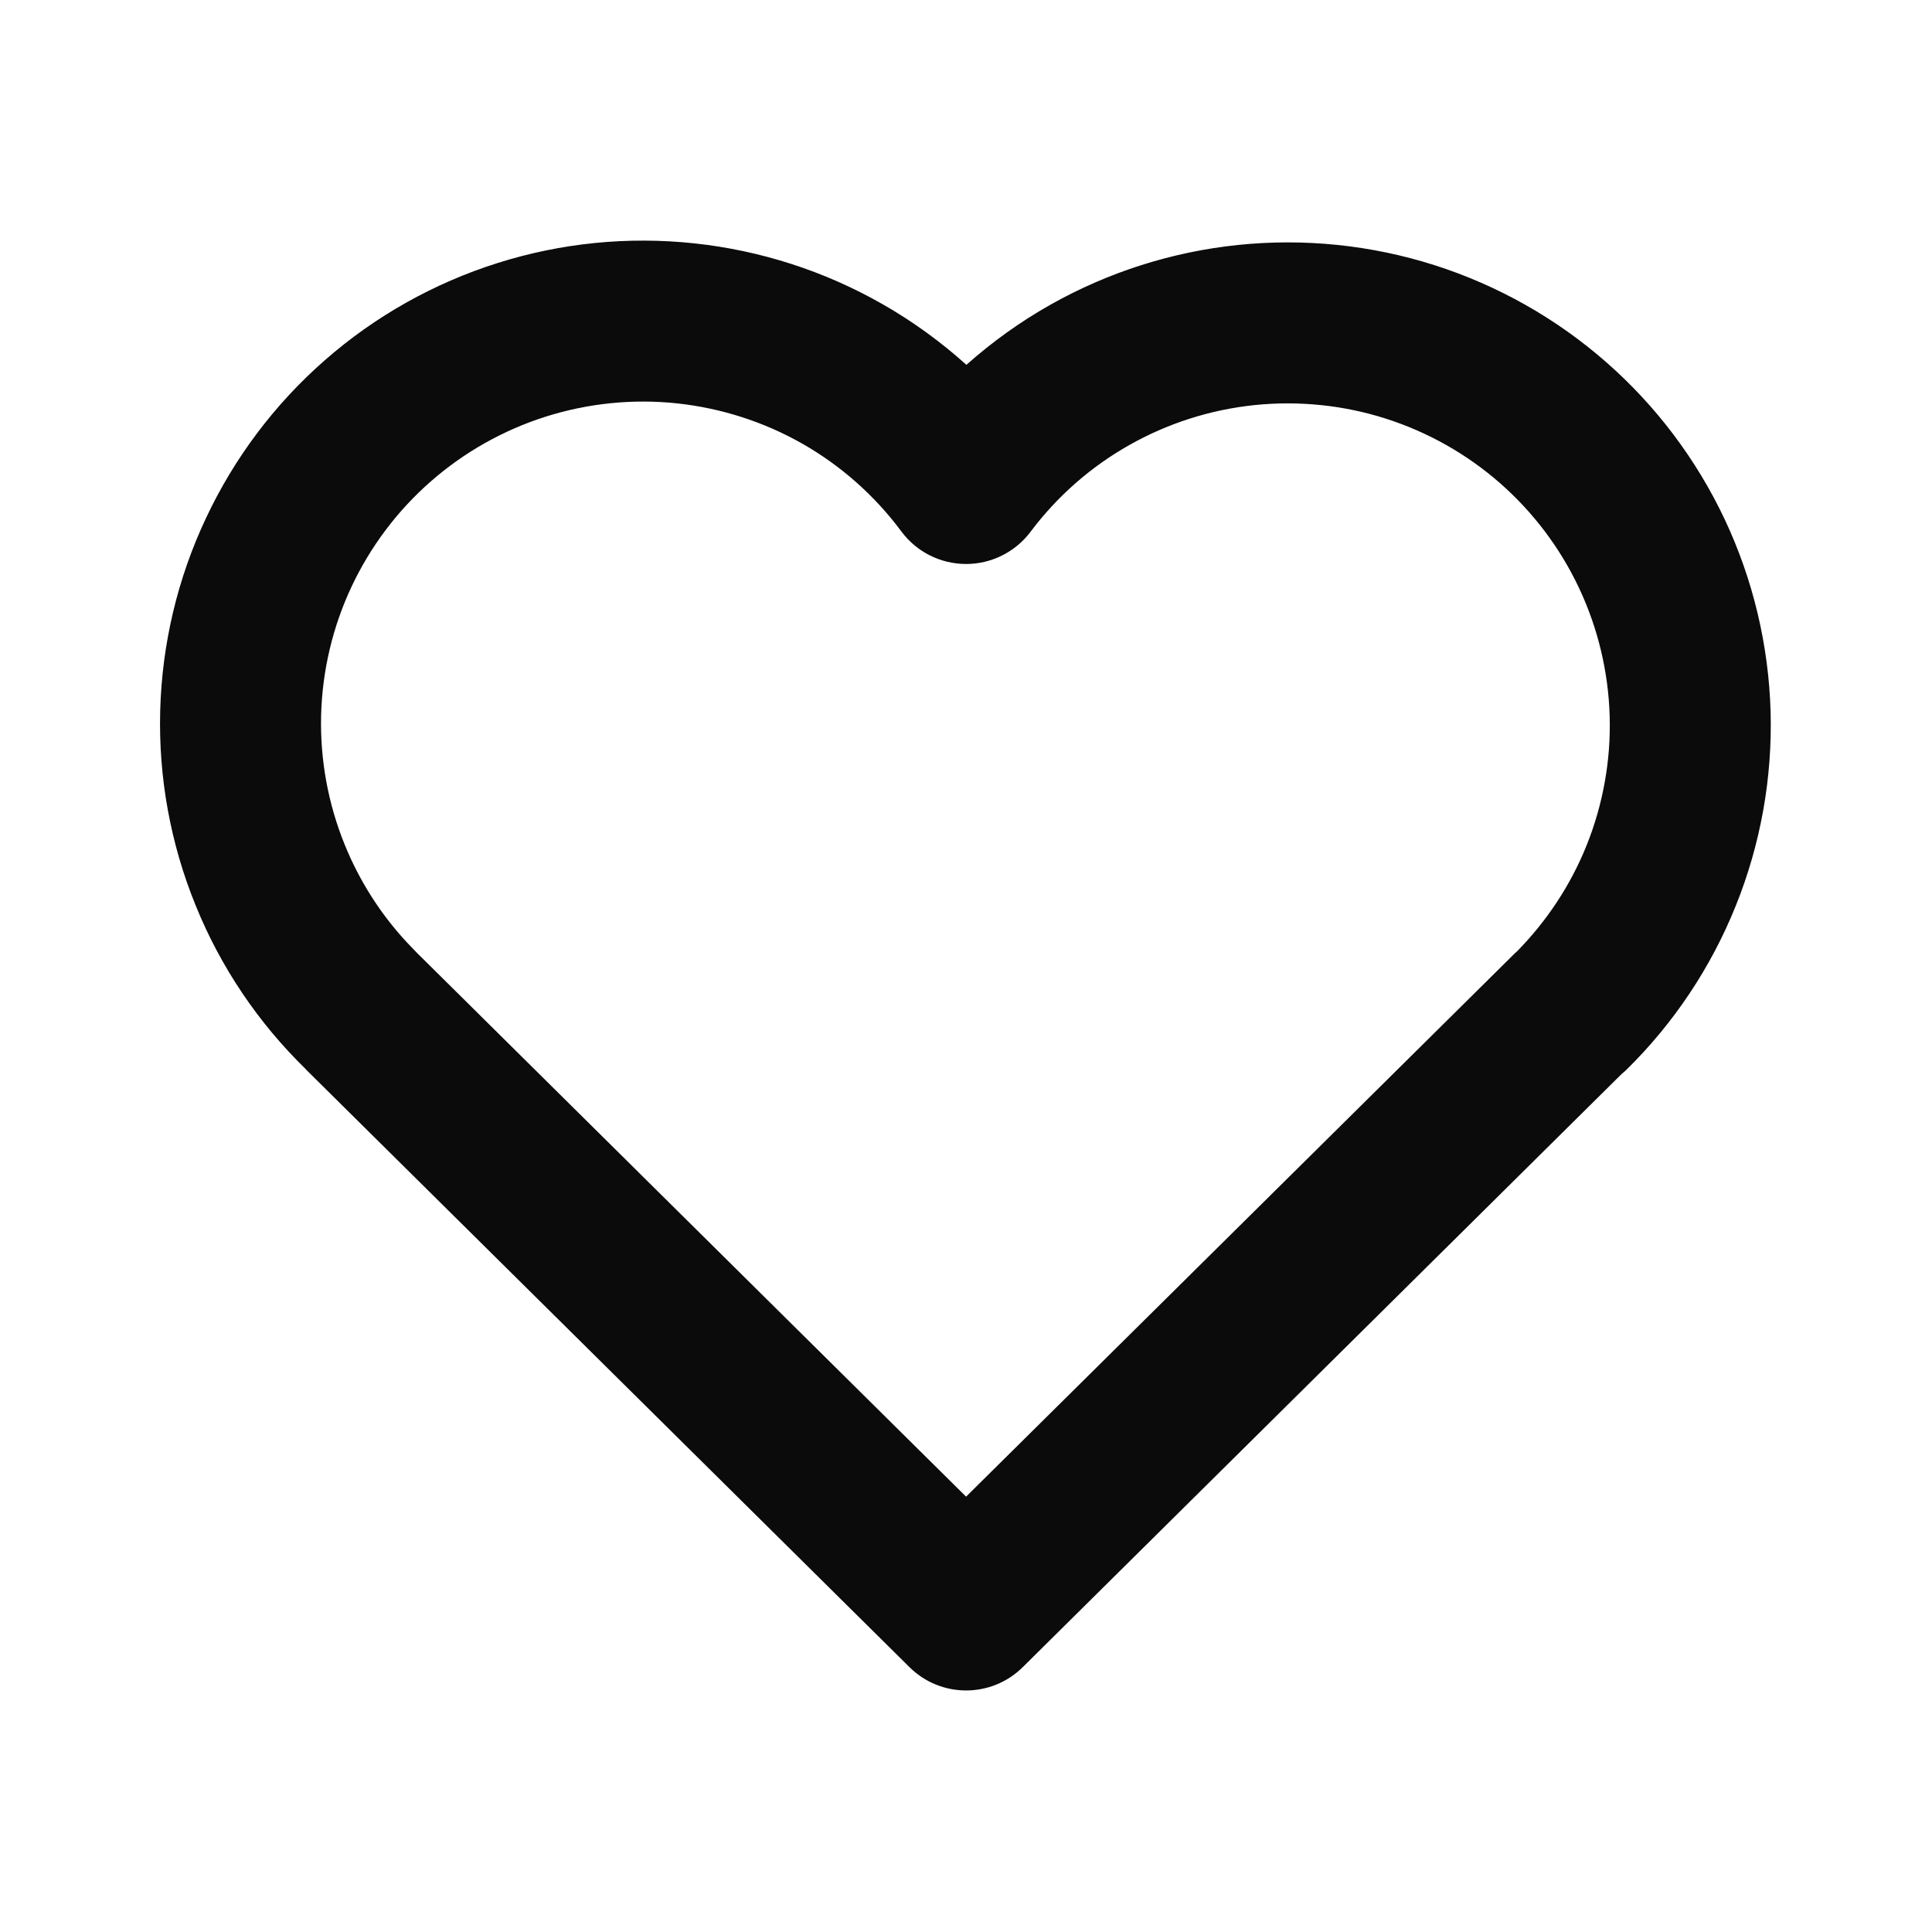 <svg width="24" height="24" viewBox="0 0 24 24" fill="none" xmlns="http://www.w3.org/2000/svg">
<g clip-path="url(#clip0_2453_26068)">
<path d="M6.179 3.268C6.968 3.018 7.801 2.935 8.625 3.023C9.448 3.111 10.245 3.368 10.964 3.779C11.338 3.992 11.687 4.246 12.005 4.532C12.323 4.249 12.671 3.999 13.044 3.788C13.762 3.382 14.558 3.128 15.379 3.043C16.2 2.958 17.03 3.043 17.817 3.293C18.604 3.544 19.331 3.954 19.952 4.498C20.573 5.042 21.075 5.709 21.427 6.456C21.778 7.203 21.971 8.015 21.995 8.84C22.018 9.665 21.871 10.487 21.562 11.253C21.254 12.019 20.791 12.713 20.202 13.291C20.184 13.309 20.164 13.325 20.145 13.341L12.705 20.71C12.315 21.096 11.688 21.096 11.298 20.71L3.798 13.283V13.281C3.207 12.705 2.741 12.014 2.431 11.249C2.118 10.482 1.968 9.658 1.99 8.83C2.012 8.002 2.205 7.187 2.558 6.438C2.91 5.688 3.413 5.019 4.036 4.474C4.659 3.928 5.389 3.518 6.179 3.268ZM8.412 5.011C7.863 4.952 7.307 5.009 6.781 5.175C6.255 5.342 5.769 5.615 5.353 5.979C4.938 6.342 4.602 6.788 4.367 7.288C4.132 7.788 4.004 8.331 3.989 8.883C3.975 9.435 4.075 9.984 4.283 10.495C4.465 10.943 4.727 11.354 5.055 11.707L5.198 11.856L5.205 11.862L12.001 18.592L18.798 11.862C18.812 11.848 18.826 11.834 18.841 11.822C19.214 11.444 19.509 10.998 19.708 10.505C19.913 9.995 20.012 9.447 19.996 8.897C19.98 8.347 19.851 7.806 19.617 7.308C19.383 6.81 19.048 6.365 18.634 6.002C18.22 5.639 17.735 5.366 17.211 5.199C16.686 5.032 16.132 4.976 15.585 5.032C15.037 5.089 14.507 5.258 14.028 5.529C13.549 5.799 13.131 6.167 12.801 6.607C12.611 6.859 12.313 7.007 11.998 7.006C11.683 7.005 11.386 6.856 11.198 6.603C10.869 6.16 10.452 5.789 9.973 5.515C9.493 5.241 8.961 5.07 8.412 5.011Z" fill="#0B0B0B"/>
</g>
<defs>
<clipPath id="clip0_2453_26068">
<rect width="24" height="24" fill="white"/>
</clipPath>
</defs>
</svg>
